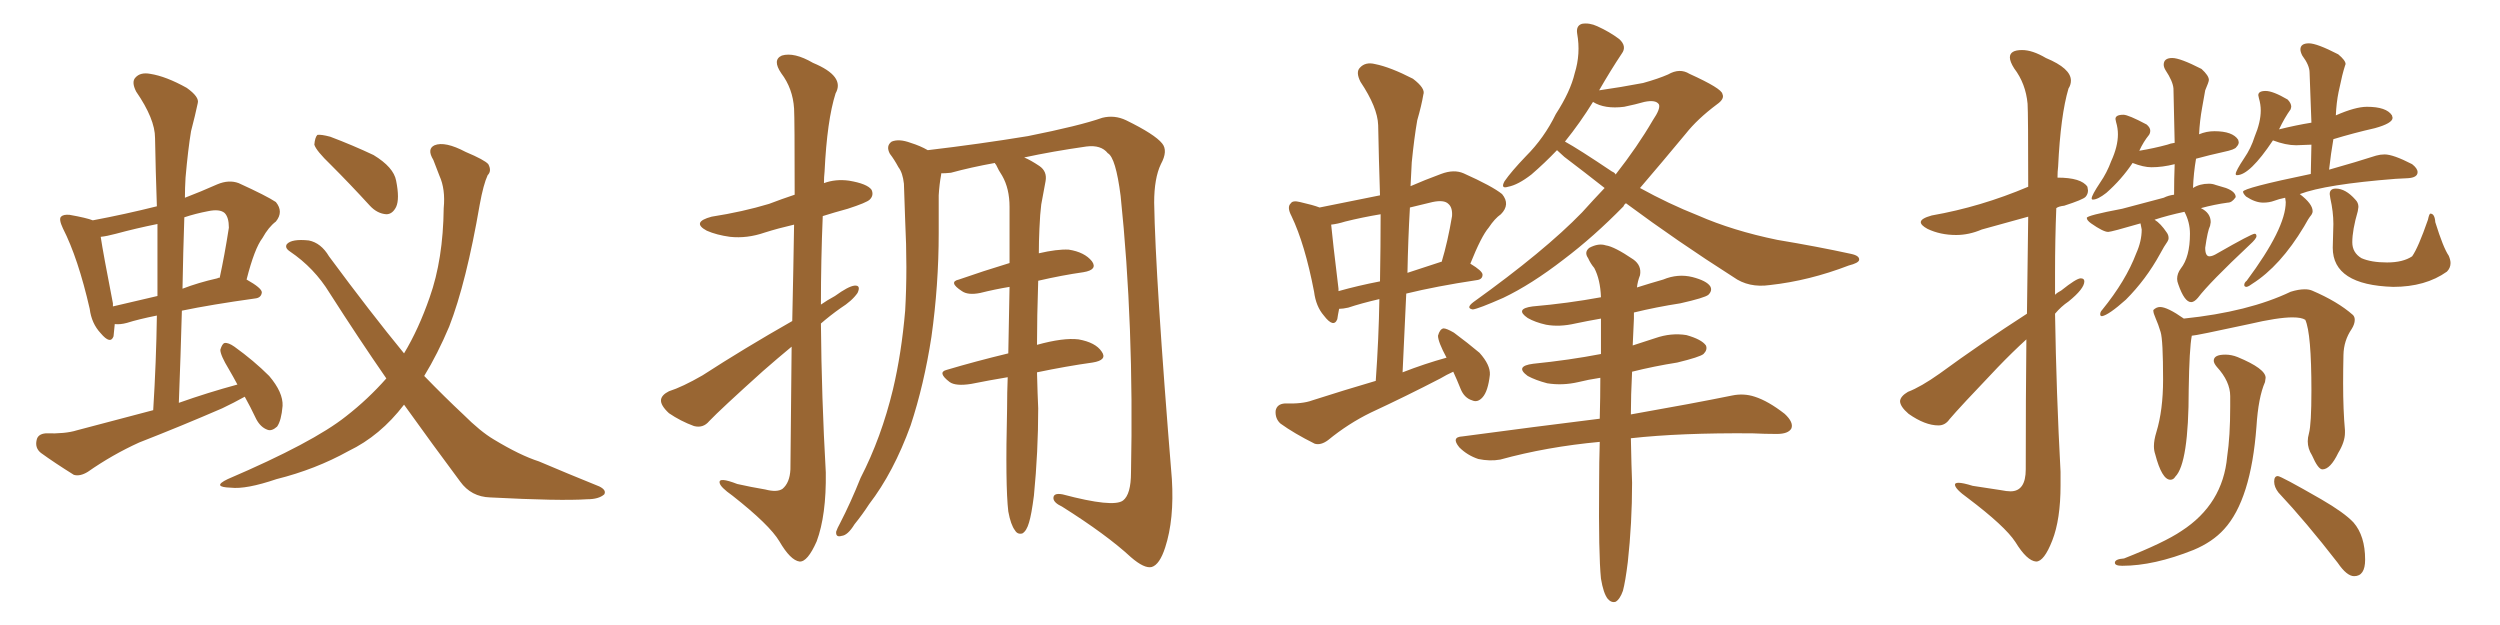 <svg xmlns="http://www.w3.org/2000/svg" xmlns:xlink="http://www.w3.org/1999/xlink" width="600" height="150"><path fill="#996633" padding="10" d="M58.74 95.21L58.74 95.21Q56.10 96.68 53.32 98.00L53.32 98.00Q43.51 102.25 33.40 106.20L33.40 106.20Q26.95 109.13 21.09 113.23L21.09 113.23Q19.19 114.40 17.72 113.96L17.72 113.96Q13.04 111.04 9.81 108.69L9.81 108.69Q8.35 107.52 8.79 105.62L8.79 105.62Q9.08 104.15 10.99 104.00L10.99 104.00Q15.67 104.15 18.46 103.27L18.46 103.27Q27.83 100.78 36.77 98.44L36.77 98.44Q37.50 86.72 37.65 75.73L37.65 75.73Q33.25 76.61 30.47 77.49L30.47 77.49Q28.86 77.93 27.54 77.78L27.54 77.78Q27.39 79.39 27.25 80.71L27.25 80.71Q26.51 82.76 24.17 79.98L24.17 79.98Q21.97 77.64 21.53 74.12L21.53 74.12Q18.75 61.96 15.09 54.79L15.09 54.79Q14.06 52.59 14.65 52.00L14.65 52.00Q15.23 51.42 16.70 51.56L16.70 51.56Q20.80 52.29 22.27 52.88L22.27 52.88Q30.03 51.42 37.65 49.51L37.65 49.51Q37.35 41.02 37.21 33.11L37.21 33.11Q37.21 28.56 32.67 21.97L32.67 21.97Q31.49 19.63 32.52 18.60L32.52 18.60Q33.69 17.29 36.04 17.72L36.04 17.72Q39.84 18.31 44.82 21.09L44.82 21.09Q47.90 23.29 47.46 24.76L47.46 24.76Q46.88 27.54 45.85 31.49L45.85 31.49Q45.12 35.89 44.53 42.63L44.53 42.63Q44.38 45.12 44.38 47.46L44.38 47.46Q48.19 46.00 52.15 44.24L52.15 44.24Q54.93 43.07 57.28 43.95L57.28 43.95Q64.01 47.02 66.21 48.49L66.21 48.49Q68.12 50.83 66.21 53.17L66.21 53.17Q64.45 54.49 62.99 57.13L62.99 57.13Q61.08 59.62 59.18 67.09L59.18 67.09Q62.84 69.14 62.84 70.17L62.84 70.17Q62.70 71.48 61.23 71.63L61.23 71.63Q50.68 73.10 43.65 74.56L43.65 74.56Q43.36 85.25 42.92 96.68L42.92 96.68Q49.95 94.19 56.98 92.29L56.98 92.29Q55.96 90.38 54.93 88.62L54.93 88.62Q52.88 85.25 52.88 83.94L52.88 83.94Q53.32 82.47 53.91 82.32L53.91 82.32Q54.79 82.18 56.25 83.20L56.25 83.20Q60.94 86.57 64.60 90.23L64.60 90.23Q67.97 94.19 67.82 97.41L67.82 97.41Q67.53 100.93 66.50 102.39L66.50 102.39Q65.19 103.56 64.16 103.13L64.16 103.13Q62.55 102.54 61.52 100.63L61.52 100.63Q60.06 97.56 58.74 95.21ZM37.79 71.04L37.79 71.04Q37.79 62.11 37.79 53.76L37.79 53.76Q32.67 54.79 27.83 56.10L27.83 56.10Q25.63 56.69 24.17 56.84L24.17 56.84Q24.76 60.79 27.10 72.80L27.10 72.80Q27.10 73.10 27.10 73.54L27.10 73.54Q32.08 72.36 37.79 71.04ZM44.24 52.15L44.24 52.15Q43.95 60.50 43.80 69.29L43.80 69.29Q47.61 67.82 52.15 66.80L52.15 66.80Q52.29 66.65 52.73 66.65L52.73 66.65Q53.91 61.23 54.93 54.64L54.93 54.64Q54.93 52.15 53.91 51.12L53.91 51.12Q52.73 50.10 49.95 50.68L49.95 50.68Q46.88 51.27 44.24 52.15ZM96.97 97.12L96.97 97.12Q91.26 104.59 83.64 108.25L83.64 108.25Q75.73 112.65 66.36 114.99L66.36 114.99Q59.03 117.48 55.37 117.04L55.37 117.04Q50.68 116.89 54.64 114.99L54.64 114.99Q75.15 106.20 83.06 99.90L83.06 99.90Q88.33 95.80 92.72 90.82L92.72 90.82Q86.13 81.30 79.10 70.31L79.10 70.31Q75.44 64.31 69.58 60.35L69.58 60.35Q68.26 59.47 68.85 58.59L68.85 58.59Q70.02 57.28 74.12 57.71L74.12 57.71Q77.05 58.30 78.96 61.52L78.96 61.52Q88.92 75 96.97 84.81L96.97 84.81Q100.49 78.96 103.13 71.34L103.13 71.34Q106.35 62.26 106.49 49.95L106.49 49.95Q106.93 45.41 105.47 42.19L105.47 42.19Q104.59 39.84 104.00 38.38L104.00 38.38Q102.39 35.74 104.30 34.86L104.30 34.86Q106.79 33.84 111.77 36.47L111.77 36.47Q116.31 38.38 117.19 39.40L117.19 39.40Q118.07 41.02 117.04 42.04L117.04 42.04Q116.02 44.24 115.14 49.07L115.14 49.07Q111.91 67.82 107.81 78.37L107.81 78.37Q105.03 84.96 101.81 90.23L101.81 90.23Q106.79 95.36 111.18 99.46L111.18 99.46Q115.28 103.56 118.51 105.47L118.51 105.47Q124.80 109.28 129.35 110.74L129.35 110.74Q136.23 113.67 143.85 116.75L143.85 116.75Q145.61 117.63 145.02 118.65L145.02 118.65Q143.70 119.82 140.92 119.82L140.92 119.82Q134.47 120.26 117.63 119.38L117.63 119.38Q113.09 119.24 110.45 115.58L110.45 115.58Q104.00 106.93 96.97 97.12ZM79.39 39.55L79.39 39.55L79.39 39.55Q75.88 36.18 75.44 34.72L75.44 34.72Q75.59 32.96 76.17 32.37L76.17 32.37Q77.05 32.23 79.25 32.81L79.25 32.81Q84.67 34.86 89.65 37.21L89.65 37.21Q94.48 40.14 95.07 43.36L95.07 43.36Q95.95 47.75 95.07 49.66L95.07 49.66Q94.19 51.42 92.72 51.42L92.72 51.42Q90.53 51.27 88.77 49.37L88.77 49.37Q83.94 44.09 79.39 39.55ZM190.14 77.05L190.14 77.05Q190.43 63.72 190.58 53.91L190.58 53.91Q186.77 54.79 183.54 55.81L183.54 55.81Q179.30 57.28 175.20 56.84L175.20 56.84Q171.97 56.40 169.63 55.37L169.63 55.37Q165.82 53.32 170.80 52.00L170.80 52.00Q178.27 50.83 184.57 48.93L184.57 48.93Q187.65 47.75 190.72 46.73L190.72 46.73Q190.72 28.42 190.58 26.07L190.58 26.07Q190.28 21.24 187.50 17.58L187.50 17.58Q185.30 14.36 187.65 13.33L187.65 13.33Q190.58 12.45 195.12 15.09L195.12 15.09Q202.88 18.31 200.54 22.41L200.54 22.41Q198.49 28.86 197.90 41.16L197.90 41.16Q197.75 42.48 197.75 43.95L197.75 43.95Q200.54 42.92 203.76 43.36L203.76 43.36Q208.15 44.09 209.18 45.56L209.18 45.56Q209.77 46.88 208.74 47.90L208.74 47.90Q208.01 48.63 203.47 50.10L203.47 50.10Q200.24 50.98 197.46 51.86L197.46 51.86Q197.02 62.40 197.02 73.10L197.02 73.10Q198.49 72.07 200.39 71.04L200.39 71.04Q203.61 68.70 205.08 68.55L205.08 68.55Q206.69 68.41 205.81 70.31L205.81 70.31Q204.49 72.22 201.71 73.97L201.71 73.97Q199.22 75.73 197.02 77.64L197.02 77.64Q197.17 95.36 198.19 113.38L198.19 113.38Q198.34 123.63 196.00 129.93L196.00 129.93Q193.80 134.91 191.89 134.77L191.89 134.77Q189.70 134.47 187.06 129.93L187.06 129.93Q184.72 125.98 175.78 118.95L175.78 118.95Q172.85 116.89 172.71 115.87L172.71 115.87Q172.41 114.40 176.95 116.16L176.95 116.16Q180.18 116.89 183.69 117.48L183.69 117.48Q186.47 118.21 187.79 117.33L187.79 117.33Q189.55 115.87 189.70 112.65L189.70 112.65Q189.84 96.09 189.99 83.20L189.99 83.20Q186.62 85.99 183.11 89.06L183.11 89.06Q172.85 98.29 170.21 101.07L170.21 101.07Q168.75 102.83 166.55 102.25L166.55 102.25Q163.33 101.07 160.55 99.17L160.55 99.17Q158.50 97.27 158.64 95.95L158.64 95.95Q158.79 94.78 160.55 93.90L160.55 93.90Q163.77 92.87 168.60 90.09L168.60 90.09Q178.56 83.64 190.14 77.05ZM241.99 122.75L241.99 122.75L241.99 122.75Q241.26 116.60 241.70 98.14L241.70 98.14Q241.70 94.19 241.85 90.53L241.85 90.53Q237.45 91.26 233.06 92.14L233.06 92.14Q229.39 92.72 227.93 91.70L227.93 91.70Q224.85 89.36 227.20 88.77L227.20 88.77Q234.08 86.72 241.99 84.81L241.99 84.81Q242.14 76.03 242.29 68.85L242.29 68.85Q238.77 69.43 235.25 70.31L235.25 70.31Q232.32 70.90 230.86 69.87L230.86 69.87Q227.49 67.68 230.13 67.09L230.13 67.09Q235.99 65.04 242.29 63.13L242.29 63.13Q242.29 55.81 242.29 49.66L242.29 49.66Q242.29 45.26 240.53 42.19L240.53 42.19Q239.65 40.87 239.06 39.55L239.06 39.55Q238.77 39.26 238.77 39.11L238.77 39.11Q233.06 40.14 228.22 41.46L228.22 41.46Q226.90 41.60 225.88 41.60L225.88 41.60Q225.88 41.75 225.88 41.89L225.88 41.89Q225.44 44.24 225.29 46.88L225.29 46.88Q225.29 51.12 225.29 55.96L225.29 55.96Q225.29 68.41 223.54 80.86L223.54 80.86Q221.78 92.29 218.55 102.10L218.55 102.10Q214.45 113.38 208.59 121.00L208.59 121.00Q206.98 123.49 205.08 125.83L205.08 125.83Q203.47 128.47 202.00 128.61L202.00 128.61Q200.54 129.05 200.68 127.59L200.68 127.59Q200.98 126.71 201.56 125.68L201.56 125.68Q204.20 120.56 206.54 114.70L206.54 114.70Q211.52 105.03 214.31 93.46L214.31 93.46Q216.36 84.81 217.24 74.56L217.24 74.56Q217.82 64.45 217.24 52.88L217.24 52.88Q217.09 48.19 216.94 44.09L216.94 44.09Q216.65 41.46 215.63 40.14L215.63 40.14Q214.60 38.23 213.57 36.91L213.57 36.91Q212.55 35.01 214.01 33.98L214.01 33.98Q215.77 33.25 218.55 34.28L218.55 34.28Q220.90 35.01 222.66 36.04L222.66 36.04Q235.11 34.57 246.68 32.67L246.68 32.67Q259.13 30.18 264.55 28.27L264.55 28.27Q267.48 27.54 270.26 28.86L270.26 28.86Q277.15 32.23 278.91 34.42L278.91 34.42Q280.37 36.18 278.61 39.40L278.61 39.40Q277.00 42.77 277.00 48.63L277.00 48.63Q277.29 66.50 281.25 114.99L281.25 114.99Q281.84 124.66 279.64 131.40L279.64 131.40Q278.32 135.50 276.42 136.08L276.42 136.08Q274.66 136.52 271.44 133.74L271.44 133.74Q265.58 128.32 254.88 121.58L254.88 121.58Q252.98 120.70 252.83 119.68L252.83 119.68Q252.69 118.21 255.03 118.65L255.03 118.65Q267.19 121.88 269.53 120.12L269.53 120.12Q271.44 118.65 271.44 113.38L271.44 113.38Q272.17 77.93 268.95 47.02L268.95 47.02Q267.77 37.79 265.87 36.77L265.87 36.77Q264.26 34.72 260.74 35.16L260.74 35.16Q252.54 36.33 245.80 37.79L245.80 37.79Q247.27 38.38 249.46 39.84L249.46 39.84Q251.37 41.16 250.93 43.51L250.93 43.51Q250.49 45.85 249.90 49.07L249.90 49.07Q249.61 51.27 249.46 54.93L249.46 54.93Q249.32 58.01 249.32 60.79L249.32 60.79Q253.71 59.77 256.49 59.91L256.49 59.91Q260.30 60.50 262.06 62.70L262.06 62.70Q263.53 64.75 260.01 65.33L260.01 65.33Q254.88 66.06 249.17 67.38L249.17 67.38Q248.88 76.17 248.88 82.76L248.88 82.76Q255.18 81.01 258.84 81.45L258.84 81.45Q262.94 82.18 264.40 84.38L264.40 84.38Q265.87 86.43 262.21 87.01L262.21 87.01Q255.91 87.89 248.88 89.36L248.88 89.36Q249.02 94.92 249.17 98.00L249.17 98.00Q249.17 108.40 248.14 118.95L248.14 118.95Q247.56 123.49 246.97 125.39L246.97 125.39Q246.39 127.44 245.36 128.03L245.36 128.03Q244.19 128.32 243.60 127.29L243.60 127.29Q242.58 125.98 241.99 122.75ZM348.78 89.21L348.78 89.21Q347.17 89.94 345.70 90.82L345.70 90.82Q337.50 95.07 329.00 99.02L329.00 99.02Q323.58 101.66 318.75 105.62L318.75 105.62Q316.99 106.93 315.53 106.49L315.53 106.49Q310.55 104.00 307.32 101.66L307.32 101.66Q306.01 100.49 306.15 98.58L306.15 98.58Q306.45 96.97 308.35 96.83L308.35 96.83Q312.60 96.97 314.94 96.09L314.94 96.09Q322.71 93.60 330.18 91.41L330.18 91.41Q330.91 81.15 331.05 71.78L331.05 71.78Q326.66 72.80 323.58 73.83L323.58 73.83Q322.27 74.12 321.39 74.12L321.39 74.12Q321.09 75.59 320.95 76.61L320.95 76.61Q320.07 78.81 317.72 75.73L317.72 75.73Q315.82 73.54 315.38 70.02L315.38 70.02Q313.18 58.59 309.96 51.86L309.96 51.86Q308.79 49.66 309.81 48.78L309.81 48.78Q310.25 48.05 312.01 48.49L312.01 48.49Q315.23 49.22 316.70 49.80L316.70 49.80Q324.02 48.34 331.20 46.88L331.20 46.88Q330.91 38.09 330.76 30.03L330.76 30.03Q330.62 25.78 326.51 19.63L326.51 19.63Q325.34 17.29 326.37 16.26L326.37 16.26Q327.69 14.79 330.03 15.38L330.03 15.38Q333.69 16.11 339.11 18.90L339.11 18.90Q342.19 21.24 341.60 22.71L341.60 22.71Q341.16 25.34 340.14 28.86L340.14 28.86Q339.40 33.11 338.82 38.96L338.82 38.96Q338.67 41.89 338.53 44.68L338.53 44.68Q341.89 43.21 345.85 41.75L345.85 41.75Q348.93 40.58 351.27 41.60L351.27 41.60Q358.15 44.68 360.50 46.58L360.50 46.58Q362.55 49.07 360.21 51.42L360.21 51.42Q358.74 52.44 357.28 54.64L357.28 54.64Q355.52 56.69 352.88 63.28L352.88 63.28Q355.81 65.04 355.81 65.92L355.81 65.92Q355.81 67.09 354.35 67.24L354.35 67.24Q344.68 68.70 337.50 70.46L337.50 70.46Q337.06 79.54 336.62 89.36L336.62 89.36Q341.89 87.30 347.17 85.84L347.17 85.84Q345.12 82.03 345.12 80.57L345.12 80.57Q345.56 78.96 346.44 78.81L346.44 78.81Q347.17 78.81 348.93 79.83L348.93 79.83Q352.29 82.32 355.08 84.67L355.08 84.67Q357.71 87.60 357.57 89.94L357.57 89.94Q357.13 93.90 355.81 95.36L355.81 95.36Q354.64 96.68 353.32 96.09L353.32 96.09Q351.42 95.51 350.54 93.31L350.54 93.31Q349.66 91.11 348.78 89.21ZM331.20 67.53L331.20 67.53Q331.35 59.03 331.35 51.42L331.35 51.42Q326.95 52.15 322.85 53.17L322.85 53.17Q320.95 53.76 319.48 53.91L319.48 53.91Q319.78 57.28 321.24 69.29L321.24 69.29Q321.24 69.73 321.24 69.87L321.24 69.87Q325.93 68.55 331.20 67.53ZM338.38 49.80L338.38 49.80Q337.94 57.42 337.79 65.48L337.79 65.48Q341.75 64.16 345.85 62.84L345.85 62.84Q345.85 62.84 346.00 62.84L346.00 62.84Q347.46 58.01 348.49 51.86L348.49 51.86Q348.63 49.80 347.61 48.93L347.61 48.93Q346.58 47.90 343.80 48.49L343.80 48.49Q340.72 49.22 338.38 49.80ZM390.23 48.78L390.23 48.78Q389.79 49.07 389.65 49.51L389.65 49.51Q382.47 56.84 375.29 62.26L375.29 62.26Q367.53 68.26 360.79 71.48L360.79 71.48Q354.79 74.12 353.47 74.27L353.47 74.27Q351.71 73.97 353.61 72.51L353.61 72.51Q370.75 60.21 379.69 50.98L379.69 50.98Q382.47 47.90 385.11 45.12L385.11 45.12Q380.27 41.31 375.44 37.65L375.44 37.65Q374.27 36.62 373.68 36.04L373.68 36.04Q370.75 39.11 367.53 41.89L367.53 41.89Q364.31 44.38 361.96 44.82L361.96 44.82Q360.06 45.41 361.08 43.51L361.08 43.51Q362.70 41.16 366.21 37.50L366.21 37.50Q370.61 33.11 373.39 27.39L373.39 27.39Q376.90 21.97 377.93 17.58L377.93 17.58Q379.39 12.89 378.52 8.06L378.52 8.06Q378.22 6.15 379.69 5.71L379.69 5.71Q381.45 5.42 383.35 6.30L383.35 6.30Q386.28 7.62 388.62 9.38L388.62 9.38Q390.53 11.13 389.21 12.89L389.21 12.89Q386.57 16.85 383.79 21.68L383.79 21.68Q388.92 20.95 394.34 19.92L394.34 19.92Q398.00 18.90 400.34 17.87L400.34 17.87Q403.13 16.26 405.47 17.72L405.47 17.72Q413.23 21.24 413.38 22.56L413.38 22.56Q413.96 23.73 412.06 25.05L412.06 25.05Q407.37 28.56 404.59 32.08L404.59 32.08Q398.88 38.96 393.60 45.12L393.60 45.12Q400.49 48.93 407.52 51.71L407.52 51.71Q415.87 55.37 426.56 57.57L426.56 57.57Q436.23 59.18 444.29 60.94L444.29 60.94Q446.34 61.38 446.19 62.40L446.19 62.40Q446.04 63.13 443.70 63.72L443.70 63.72Q434.18 67.38 424.80 68.41L424.80 68.41Q419.68 69.14 416.02 66.50L416.02 66.50Q402.69 58.01 390.23 48.78ZM386.87 41.16L386.87 41.16Q387.60 41.46 387.74 41.89L387.74 41.89Q393.02 35.16 396.68 28.86L396.68 28.86Q398.58 26.07 398.14 25.05L398.14 25.05Q397.41 23.88 394.63 24.46L394.63 24.46Q392.58 25.05 389.79 25.63L389.79 25.63Q385.11 26.22 382.32 24.46L382.32 24.46Q379.25 29.44 375.59 33.98L375.59 33.98Q378.81 35.74 386.87 41.16ZM384.23 138.87L384.23 138.87L384.23 138.87Q383.64 133.01 383.79 116.16L383.79 116.16Q383.79 110.89 383.94 106.05L383.94 106.05Q371.19 107.23 360.06 110.30L360.06 110.30Q357.57 110.74 354.79 110.16L354.79 110.16Q352.15 109.28 350.24 107.37L350.24 107.37Q348.19 104.88 350.98 104.74L350.98 104.74Q368.55 102.39 383.94 100.49L383.94 100.49Q384.08 95.21 384.08 90.67L384.08 90.67Q381.15 91.11 378.81 91.70L378.81 91.70Q375 92.58 371.34 91.99L371.34 91.99Q368.55 91.26 366.65 90.23L366.65 90.23Q363.43 87.89 367.97 87.30L367.97 87.30Q376.61 86.43 384.23 84.96L384.23 84.96Q384.23 80.42 384.23 76.46L384.23 76.46Q380.86 77.05 378.08 77.64L378.08 77.64Q374.27 78.52 371.04 77.93L371.04 77.93Q368.41 77.34 366.65 76.32L366.65 76.32Q363.43 74.12 367.82 73.54L367.82 73.54Q376.32 72.80 384.23 71.34L384.23 71.34Q384.08 67.09 382.62 64.31L382.62 64.31Q381.74 63.28 381.15 61.96L381.15 61.96Q380.13 60.50 381.45 59.47L381.45 59.47Q383.64 58.30 385.40 58.89L385.40 58.89Q387.45 59.18 391.99 62.26L391.99 62.26Q394.04 63.72 393.60 66.06L393.60 66.06Q393.02 67.53 392.87 68.99L392.87 68.99Q396.09 67.97 399.17 67.09L399.17 67.09Q402.69 65.63 406.20 66.50L406.20 66.50Q409.57 67.38 410.45 68.70L410.45 68.70Q411.04 69.73 410.01 70.75L410.01 70.75Q409.13 71.48 403.27 72.80L403.27 72.80Q397.56 73.68 392.14 75L392.14 75Q392.14 75.59 392.14 76.46L392.14 76.46Q391.99 79.69 391.85 82.91L391.85 82.91Q394.48 82.03 397.27 81.15L397.27 81.15Q401.07 79.83 404.74 80.42L404.74 80.42Q408.40 81.45 409.42 82.91L409.42 82.91Q409.86 83.94 408.84 84.96L408.84 84.96Q407.96 85.69 402.54 87.01L402.54 87.01Q396.97 87.89 391.70 89.21L391.70 89.21Q391.41 94.92 391.41 99.46L391.41 99.46Q406.35 96.83 415.72 94.92L415.72 94.92Q418.51 94.34 421.14 95.21L421.14 95.21Q424.37 96.24 428.32 99.32L428.32 99.32Q430.52 101.37 429.93 102.83L429.93 102.83Q429.20 104.15 426.42 104.15L426.42 104.15Q423.63 104.15 420.56 104.00L420.56 104.00Q403.27 103.86 391.41 105.18L391.41 105.18Q391.55 112.35 391.70 115.87L391.70 115.87Q391.70 125.54 390.67 134.91L390.67 134.91Q390.09 139.60 389.50 141.80L389.50 141.80Q388.77 143.85 387.74 144.43L387.74 144.43Q386.72 144.73 385.84 143.70L385.84 143.70Q384.81 142.38 384.23 138.87ZM488.67 134.77L488.67 134.77Q486.47 134.62 483.69 130.08L483.69 130.08Q481.20 126.27 472.27 119.53L472.27 119.53Q469.19 117.33 469.19 116.31L469.19 116.31Q469.19 115.87 470.07 115.87L470.07 115.87Q471.09 115.87 473.44 116.60L473.44 116.60L480.18 117.63Q481.64 117.92 482.52 117.92L482.52 117.92Q486.18 117.92 486.18 112.65L486.18 112.65Q486.18 95.21 486.33 81.45L486.33 81.45Q482.96 84.52 479.44 88.18L479.44 88.18Q470.21 97.85 467.87 100.63L467.87 100.63Q466.85 102.10 465.23 102.10L465.23 102.10Q462.01 102.10 458.06 99.32L458.06 99.32Q456.01 97.56 456.01 96.24L456.01 96.24Q456.15 95.07 457.91 94.04L457.91 94.04Q460.99 92.87 465.53 89.65L465.53 89.65Q475.34 82.47 486.47 75.29L486.47 75.29L486.77 52.00L475.63 55.08Q472.56 56.40 469.48 56.40L469.48 56.40Q465.67 56.40 462.60 54.93L462.60 54.93Q460.99 54.05 460.99 53.32L460.99 53.32Q460.99 52.44 463.62 51.71L463.62 51.71Q475.34 49.66 486.77 44.82L486.77 44.82Q486.77 27.25 486.62 24.90L486.62 24.90Q486.18 20.07 483.40 16.41L483.40 16.41Q482.37 14.79 482.37 13.77L482.37 13.77Q482.37 12.01 485.30 12.01L485.30 12.01Q487.79 12.01 491.02 13.92L491.02 13.92Q497.02 16.41 497.02 19.34L497.02 19.34Q497.02 20.36 496.44 21.24L496.44 21.24Q494.53 27.69 493.95 39.99L493.95 39.99Q493.80 41.16 493.80 42.63L493.80 42.63Q499.51 42.63 500.98 44.82L500.98 44.82L501.12 45.70Q501.12 46.58 500.54 47.24Q499.95 47.90 495.41 49.37L495.41 49.37Q494.09 49.51 493.51 49.95L493.51 49.95Q493.21 57.57 493.21 65.48L493.21 65.48L493.21 70.75Q493.80 70.17 494.68 69.73L494.68 69.73Q498.34 66.80 499.37 66.80L499.37 66.80Q500.24 66.80 500.24 67.53L500.24 67.53Q500.24 69.29 496.44 72.36L496.44 72.36Q494.68 73.54 493.21 75.29L493.21 75.29Q493.51 94.19 494.53 113.23L494.53 113.23L494.53 116.46Q494.53 124.66 492.55 129.71Q490.58 134.77 488.67 134.77ZM504.49 75.88L504.49 75.88Q504.05 75.88 504.05 75.44L504.05 75.44Q504.05 74.85 504.49 74.41L504.49 74.41Q510.21 67.38 512.70 60.79L512.70 60.79Q514.01 57.86 514.01 55.08L514.01 55.08L513.72 53.61Q506.69 55.66 505.96 55.66L505.96 55.66Q504.79 55.66 501.86 53.61L501.86 53.61Q500.83 52.88 500.83 52.29L500.83 52.29Q500.83 51.71 509.33 50.10L509.33 50.10L519.29 47.46Q520.46 46.88 521.78 46.73L521.78 46.73Q521.78 42.92 521.92 39.40L521.92 39.40Q518.99 40.14 516.36 40.14L516.36 40.14Q514.45 40.14 511.82 39.11L511.82 39.11Q509.18 43.07 505.52 46.29L505.52 46.29Q503.47 47.90 502.29 47.90L502.29 47.90Q502.00 47.90 502.00 47.61L502.00 47.61Q502.00 46.88 504.05 43.80L504.05 43.80Q505.66 41.46 506.69 38.67L506.69 38.67Q508.30 35.16 508.30 32.23L508.30 32.23Q508.30 30.76 507.86 29.30L507.86 29.30L507.71 28.56Q507.71 27.54 509.62 27.54L509.62 27.54Q510.79 27.54 515.19 29.88L515.19 29.88Q516.06 30.62 516.06 31.35L516.06 31.35Q516.06 31.93 515.77 32.37L515.77 32.37Q514.45 33.98 513.43 36.18L513.43 36.18Q516.94 35.60 520.17 34.72L520.17 34.72Q520.90 34.42 521.92 34.28L521.92 34.28L521.63 21.24Q521.48 19.48 519.73 16.85L519.73 16.85Q519.29 16.11 519.29 15.53L519.29 15.53Q519.29 13.92 521.34 13.92L521.34 13.92Q523.24 13.92 528.37 16.55L528.37 16.55Q530.13 18.16 530.13 19.19L530.13 19.19Q530.13 19.63 529.25 21.68L529.25 21.68L528.52 25.78Q527.93 29.00 527.78 32.23L527.78 32.23Q529.54 31.49 531.45 31.49L531.45 31.49Q535.84 31.49 537.16 33.54L537.16 33.54L537.30 34.13Q537.30 34.72 536.72 35.30L536.72 35.30Q536.43 35.89 533.64 36.47L533.64 36.47Q530.27 37.21 527.05 38.09L527.05 38.09Q526.46 41.46 526.32 45.12L526.32 45.12Q527.93 44.09 530.13 44.09L530.13 44.09Q531.01 44.09 531.74 44.38L531.74 44.38L534.23 45.12Q536.57 46.00 536.57 47.31L536.57 47.31Q535.69 48.63 534.67 48.63L534.67 48.63Q531.45 49.07 528.22 49.95L528.22 49.95Q530.57 51.12 530.57 53.32L530.57 53.32L530.42 54.20Q529.83 55.37 529.25 59.47L529.25 59.47Q529.25 61.52 530.27 61.52L530.27 61.52Q531.01 61.52 532.18 60.79L532.18 60.79Q540.38 56.10 541.11 56.10L541.11 56.10Q541.55 56.10 541.55 56.69L541.55 56.69Q541.55 57.28 539.94 58.74L539.94 58.74Q530.27 67.82 527.49 71.48L527.49 71.48Q526.61 72.51 525.88 72.51L525.88 72.51Q524.27 72.51 522.80 68.26L522.80 68.26Q522.51 67.53 522.51 66.94L522.51 66.94Q522.51 65.63 523.39 64.45L523.39 64.45Q525.59 61.67 525.59 56.10L525.59 56.10Q525.59 53.32 524.27 50.83L524.27 50.83Q520.17 51.71 517.09 52.73L517.09 52.73Q518.55 53.61 520.02 55.81L520.02 55.81Q520.46 56.40 520.46 57.13L520.46 57.13Q520.46 57.57 520.17 58.01L520.17 58.01Q519.43 59.03 518.41 60.94L518.41 60.94Q515.04 67.09 510.21 71.92L510.21 71.92Q506.10 75.59 504.49 75.88ZM539.21 68.85L539.21 68.85Q538.62 68.85 538.62 68.41L538.62 68.41Q538.62 67.82 539.21 67.38L539.21 67.38Q548.58 54.79 548.58 48.49L548.58 48.49L548.44 47.46Q546.97 47.75 545.80 48.19Q544.63 48.63 543.16 48.63L543.16 48.63Q541.26 48.63 539.06 47.17L539.06 47.17Q538.33 46.44 538.33 46.00L538.33 46.00Q538.33 45.12 554.59 41.75L554.59 41.75L554.74 34.72L551.07 34.86Q548.58 34.86 545.51 33.69L545.51 33.69Q539.94 42.04 536.87 42.04L536.87 42.04Q536.57 42.04 536.57 41.75L536.57 41.75Q536.57 41.02 538.62 37.94L538.62 37.94Q540.23 35.60 541.11 32.81L541.11 32.81Q542.58 29.30 542.58 26.51L542.58 26.51Q542.58 25.05 542.14 23.58L542.14 23.58L541.99 22.85Q541.99 21.83 543.75 21.83L543.75 21.83Q545.51 21.83 549.02 23.88L549.02 23.88Q549.90 24.76 549.90 25.63L549.90 25.63L549.76 26.22Q548.29 28.27 546.97 31.05L546.97 31.05Q551.07 30.03 554.74 29.44L554.74 29.44L554.30 17.43Q554.30 15.67 552.54 13.33L552.54 13.33Q552.10 12.45 552.10 11.87L552.10 11.87Q552.10 10.40 554.15 10.40L554.15 10.40Q556.05 10.40 561.18 13.04L561.18 13.04Q562.94 14.50 562.94 15.38L562.94 15.38L562.79 15.82Q562.50 16.70 562.13 18.16Q561.77 19.63 561.25 22.12Q560.74 24.61 560.60 27.69L560.60 27.69Q565.28 25.63 568.07 25.63L568.07 25.63Q572.75 25.63 574.07 27.69L574.07 27.69L574.22 28.27Q574.22 29.59 569.97 30.76L569.97 30.76Q564.84 31.93 560.01 33.40L560.01 33.40Q559.42 36.77 558.98 40.72L558.98 40.72Q565.72 38.82 570.26 37.35L570.26 37.35Q571.29 37.06 572.31 37.06L572.31 37.06Q574.37 37.06 578.91 39.40L578.91 39.40Q580.22 40.43 580.22 41.31L580.22 41.31Q580.22 42.63 577.88 42.77L577.88 42.77L574.95 42.92Q558.11 44.24 551.95 46.58L551.95 46.58Q555.03 48.93 555.03 50.68L555.03 50.68Q555.03 51.12 554.74 51.56L554.74 51.56Q554.00 52.44 552.98 54.35L552.98 54.35Q547.27 63.87 540.53 68.12L540.53 68.12Q539.79 68.70 539.21 68.85ZM574.37 68.85L574.37 68.85Q559.86 68.41 559.86 59.47L559.86 59.47L560.01 53.76Q560.01 50.83 559.28 47.61L559.28 47.61L559.13 46.58Q559.13 45.26 560.60 45.26L560.60 45.26Q562.94 45.26 565.28 47.90L565.28 47.90Q566.02 48.63 566.02 49.66L566.02 49.66L565.87 50.68Q564.55 55.22 564.55 58.15L564.55 58.15Q564.55 60.64 566.75 61.96L566.75 61.96Q569.09 62.99 572.90 62.99L572.90 62.99Q576.71 62.99 578.91 61.52L578.91 61.52Q580.37 59.47 582.71 52.73L582.71 52.73Q583.01 51.27 583.30 51.27L583.30 51.27Q584.33 51.27 584.47 53.32L584.47 53.32Q586.38 59.47 587.70 61.38L587.70 61.38Q588.13 62.40 588.13 63.13L588.13 63.13Q588.13 64.31 587.26 65.19L587.26 65.19Q582.13 68.85 574.37 68.85ZM520.90 115.14L520.90 115.14Q518.85 115.14 517.24 108.98L517.24 108.98Q516.94 108.11 516.94 107.08L516.94 107.08Q516.94 105.62 517.53 103.71L517.53 103.71Q519.14 98.44 519.14 91.11L519.14 91.11Q519.14 81.59 518.55 79.69Q517.97 77.78 517.38 76.46Q516.80 75.15 516.80 74.56L516.80 74.56L516.80 74.41Q517.53 73.68 518.41 73.68L518.41 73.68Q520.17 73.68 524.12 76.46L524.12 76.46Q539.65 74.85 549.76 70.02L549.76 70.02Q551.66 69.43 553.13 69.43L553.13 69.43Q554.15 69.43 554.88 69.73L554.88 69.73Q561.04 72.36 564.70 75.59L564.70 75.59Q565.14 76.03 565.14 76.76L565.14 76.76Q565.14 77.78 564.40 78.96L564.40 78.96Q562.50 81.74 562.43 85.18Q562.35 88.62 562.35 91.99L562.35 91.99Q562.35 98.44 562.79 103.27L562.79 103.27L562.79 103.86Q562.79 106.05 561.18 108.69L561.18 108.69Q559.28 112.65 557.37 112.65L557.37 112.65Q556.35 112.65 554.88 109.28L554.88 109.28Q553.86 107.67 553.86 105.91L553.86 105.91Q553.86 105.03 554.15 104.00L554.15 104.00Q554.74 101.81 554.74 93.75L554.74 93.75Q554.74 79.98 553.27 76.76L553.27 76.76Q552.39 76.17 550.20 76.17L550.20 76.17Q546.68 76.17 539.79 77.78L539.79 77.78Q526.90 80.57 526.03 80.57L526.03 80.57Q525.44 83.64 525.29 93.46L525.29 93.46Q525.29 111.18 522.07 114.40L522.07 114.40Q521.63 115.14 520.90 115.14ZM564.99 138.28L564.99 138.28Q563.23 138.28 561.04 135.06L561.04 135.06Q553.42 125.24 546.83 118.21L546.83 118.21Q545.80 116.89 545.80 115.58L545.80 115.58Q545.80 114.26 546.68 114.26L546.68 114.26Q547.41 114.26 557.08 119.82L557.08 119.82Q562.65 123.05 564.84 125.39L564.84 125.39Q567.63 128.61 567.63 134.33L567.63 134.33Q567.63 138.28 564.99 138.28ZM509.33 135.79L509.33 135.79Q507.57 135.79 507.57 135.06L507.57 135.06Q507.57 134.18 509.77 134.03L509.77 134.03Q519.43 130.22 523.54 127.44L523.54 127.44Q533.50 121.00 534.52 109.57L534.52 109.57Q535.25 104.74 535.25 97.56L535.25 97.56L535.25 95.07Q535.25 91.55 532.03 88.04L532.03 88.04Q531.30 87.16 531.30 86.57L531.30 86.57Q531.30 85.11 534.08 85.11L534.08 85.11Q535.55 85.11 537.01 85.69L537.01 85.69Q543.75 88.48 543.75 90.67L543.75 90.67L543.60 91.70Q541.99 95.36 541.55 102.39L541.55 102.39Q540.23 119.97 533.79 127.00L533.79 127.00Q531.01 130.08 526.46 131.98L526.46 131.98Q516.94 135.79 509.33 135.79Z"/></svg>